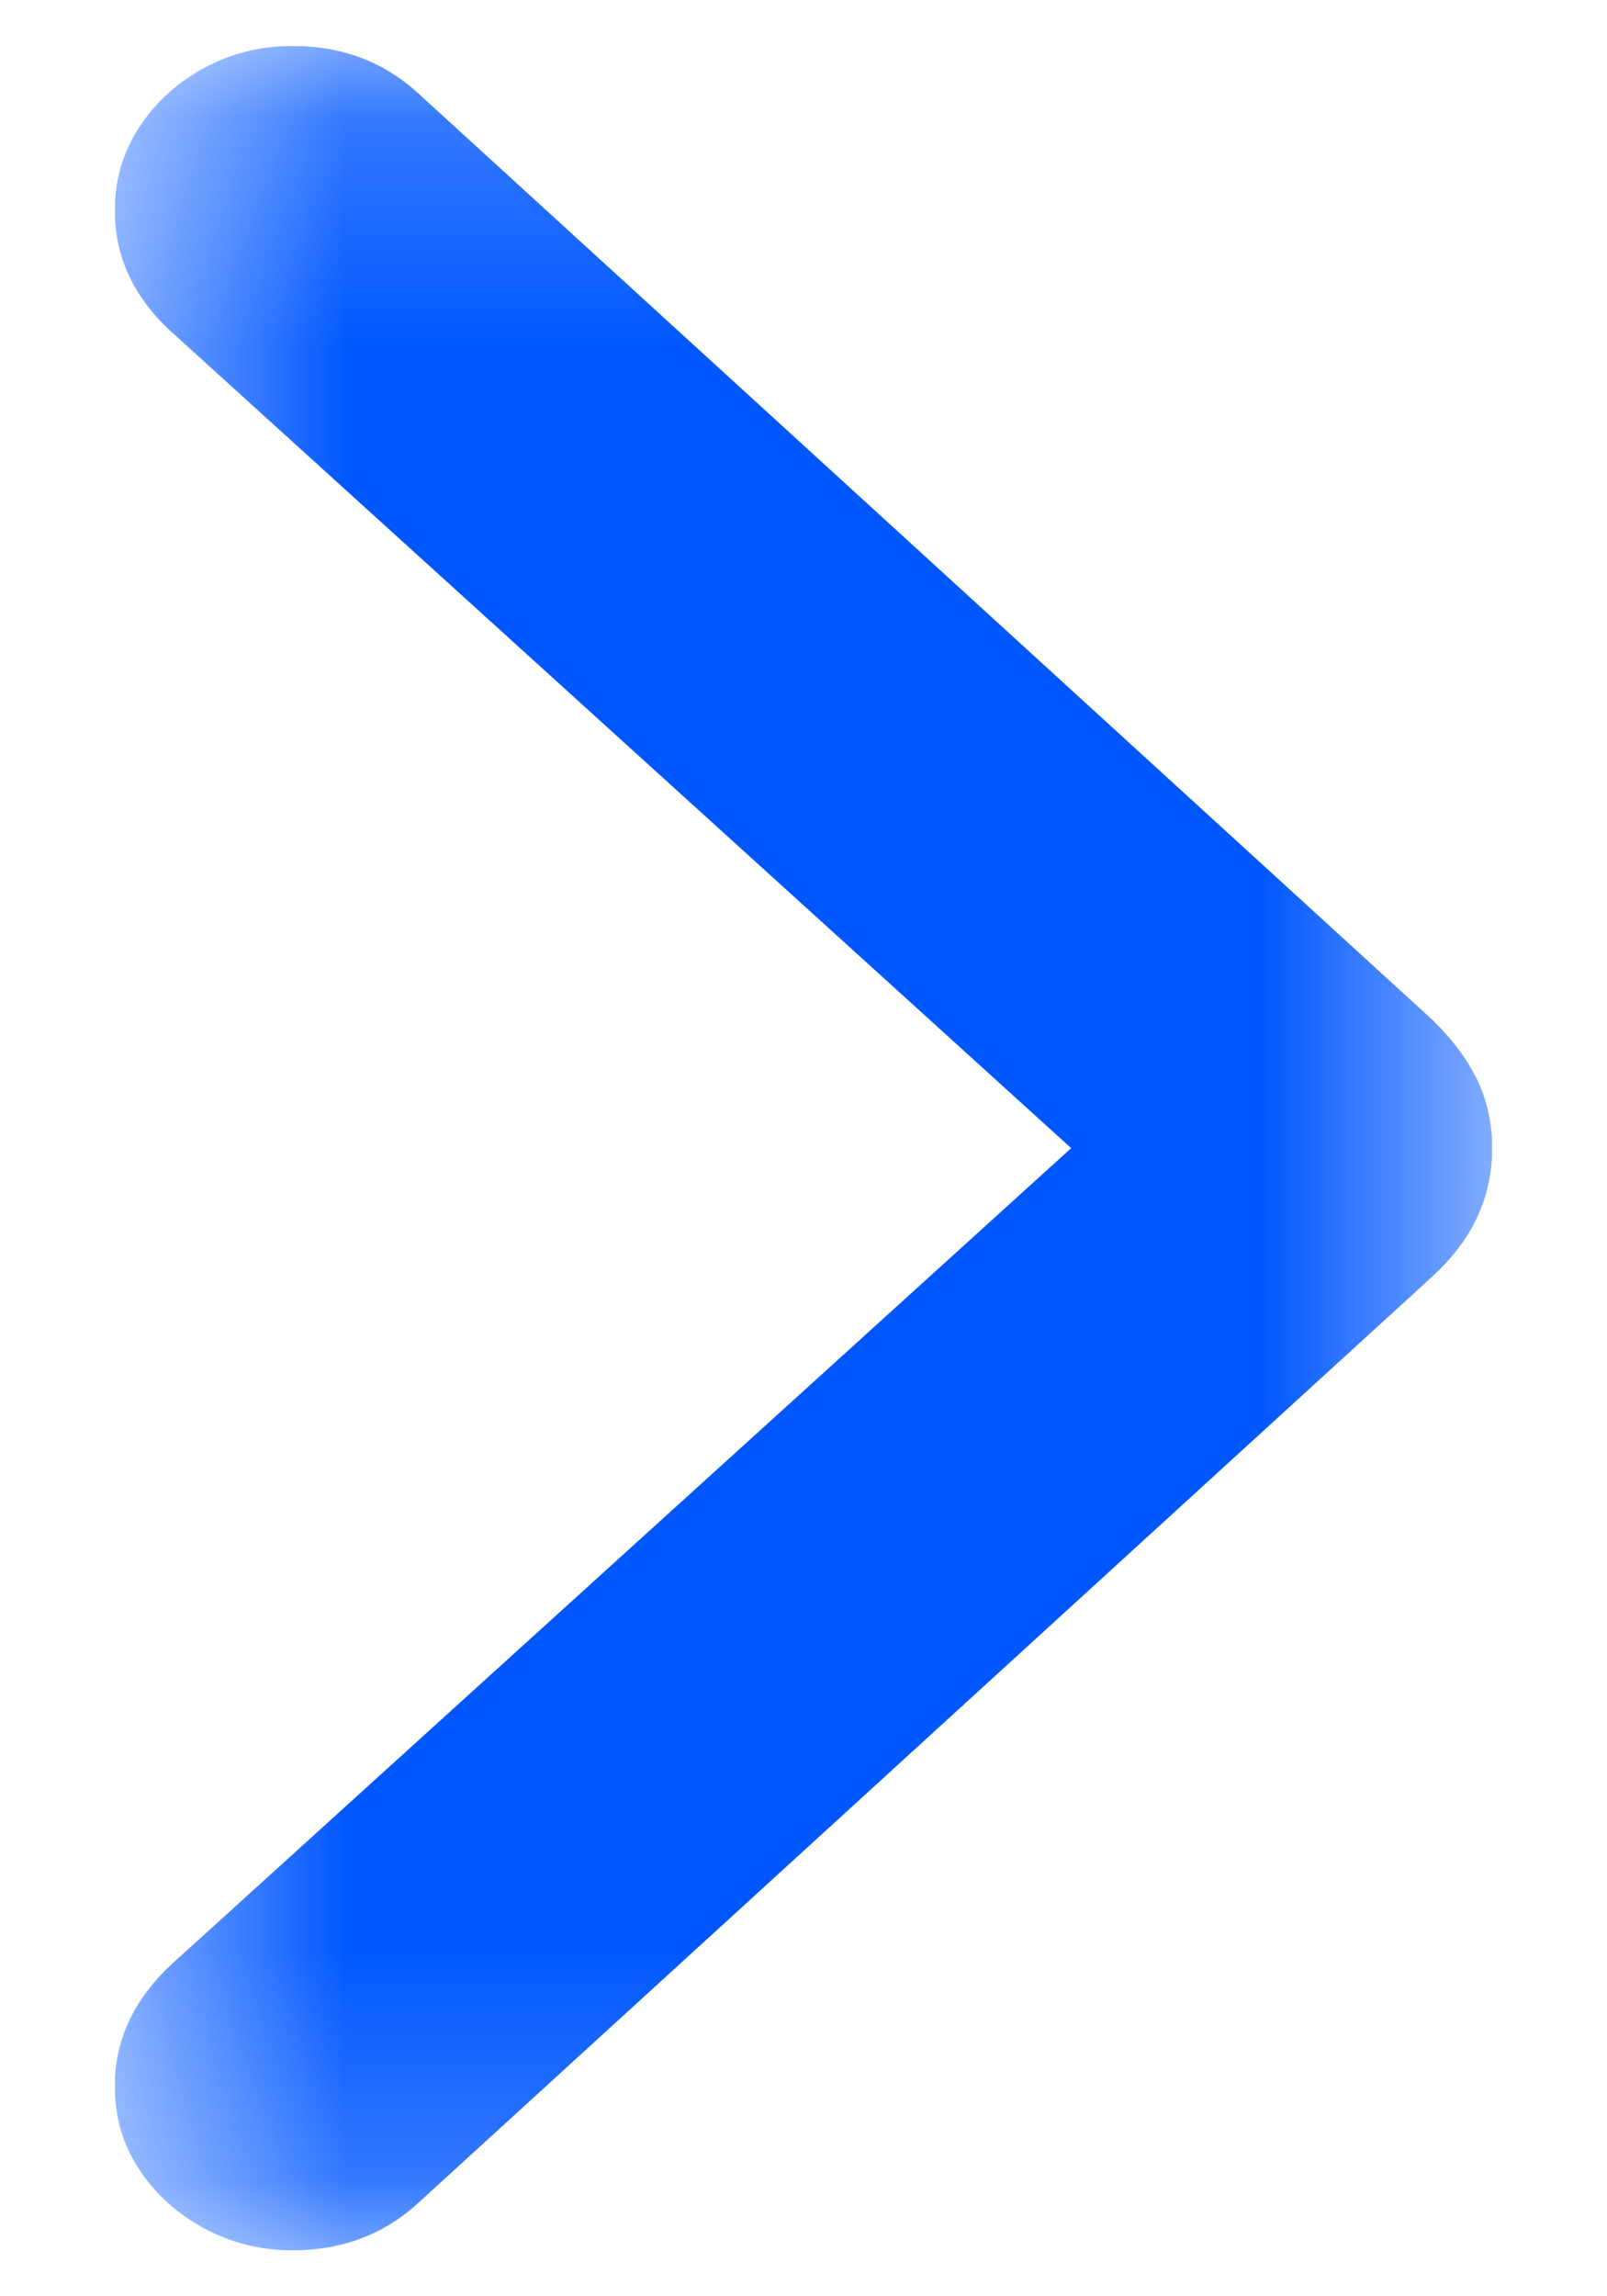 <svg width="7" height="10" viewBox="0 0 7 10" fill="none" xmlns="http://www.w3.org/2000/svg">
<g clip-path="url(#clip0_8_8930)">
<mask id="mask0_8_8930" style="mask-type:luminance" maskUnits="userSpaceOnUse" x="0" y="0" width="7" height="10">
<path d="M0.5 0.2H6.5V9.8H0.5V0.2Z" fill="white"/>
</mask>
<g mask="url(#mask0_8_8930)">
<path fill-rule="evenodd" clip-rule="evenodd" d="M6.434 5.302C6.39 5.397 6.32 5.487 6.225 5.572L1.818 9.597C1.669 9.732 1.488 9.8 1.273 9.8C1.136 9.8 1.008 9.768 0.889 9.704C0.771 9.64 0.676 9.554 0.606 9.447C0.535 9.34 0.5 9.219 0.5 9.084C0.5 8.888 0.58 8.713 0.741 8.56L4.666 5L0.741 1.44C0.58 1.29 0.5 1.116 0.5 0.916C0.5 0.784 0.535 0.664 0.606 0.555C0.676 0.447 0.771 0.36 0.889 0.296C1.008 0.232 1.136 0.2 1.273 0.2C1.488 0.2 1.669 0.268 1.818 0.403L6.225 4.428C6.316 4.513 6.385 4.603 6.431 4.695C6.477 4.788 6.5 4.89 6.5 5C6.5 5.107 6.478 5.208 6.434 5.302Z" fill="#0157FF"/>
</g>
</g>
<defs>
<clipPath id="clip0_8_8930">
<rect width="6" height="9.6" fill="white" transform="translate(0.5 0.2)"/>
</clipPath>
</defs>
</svg>
